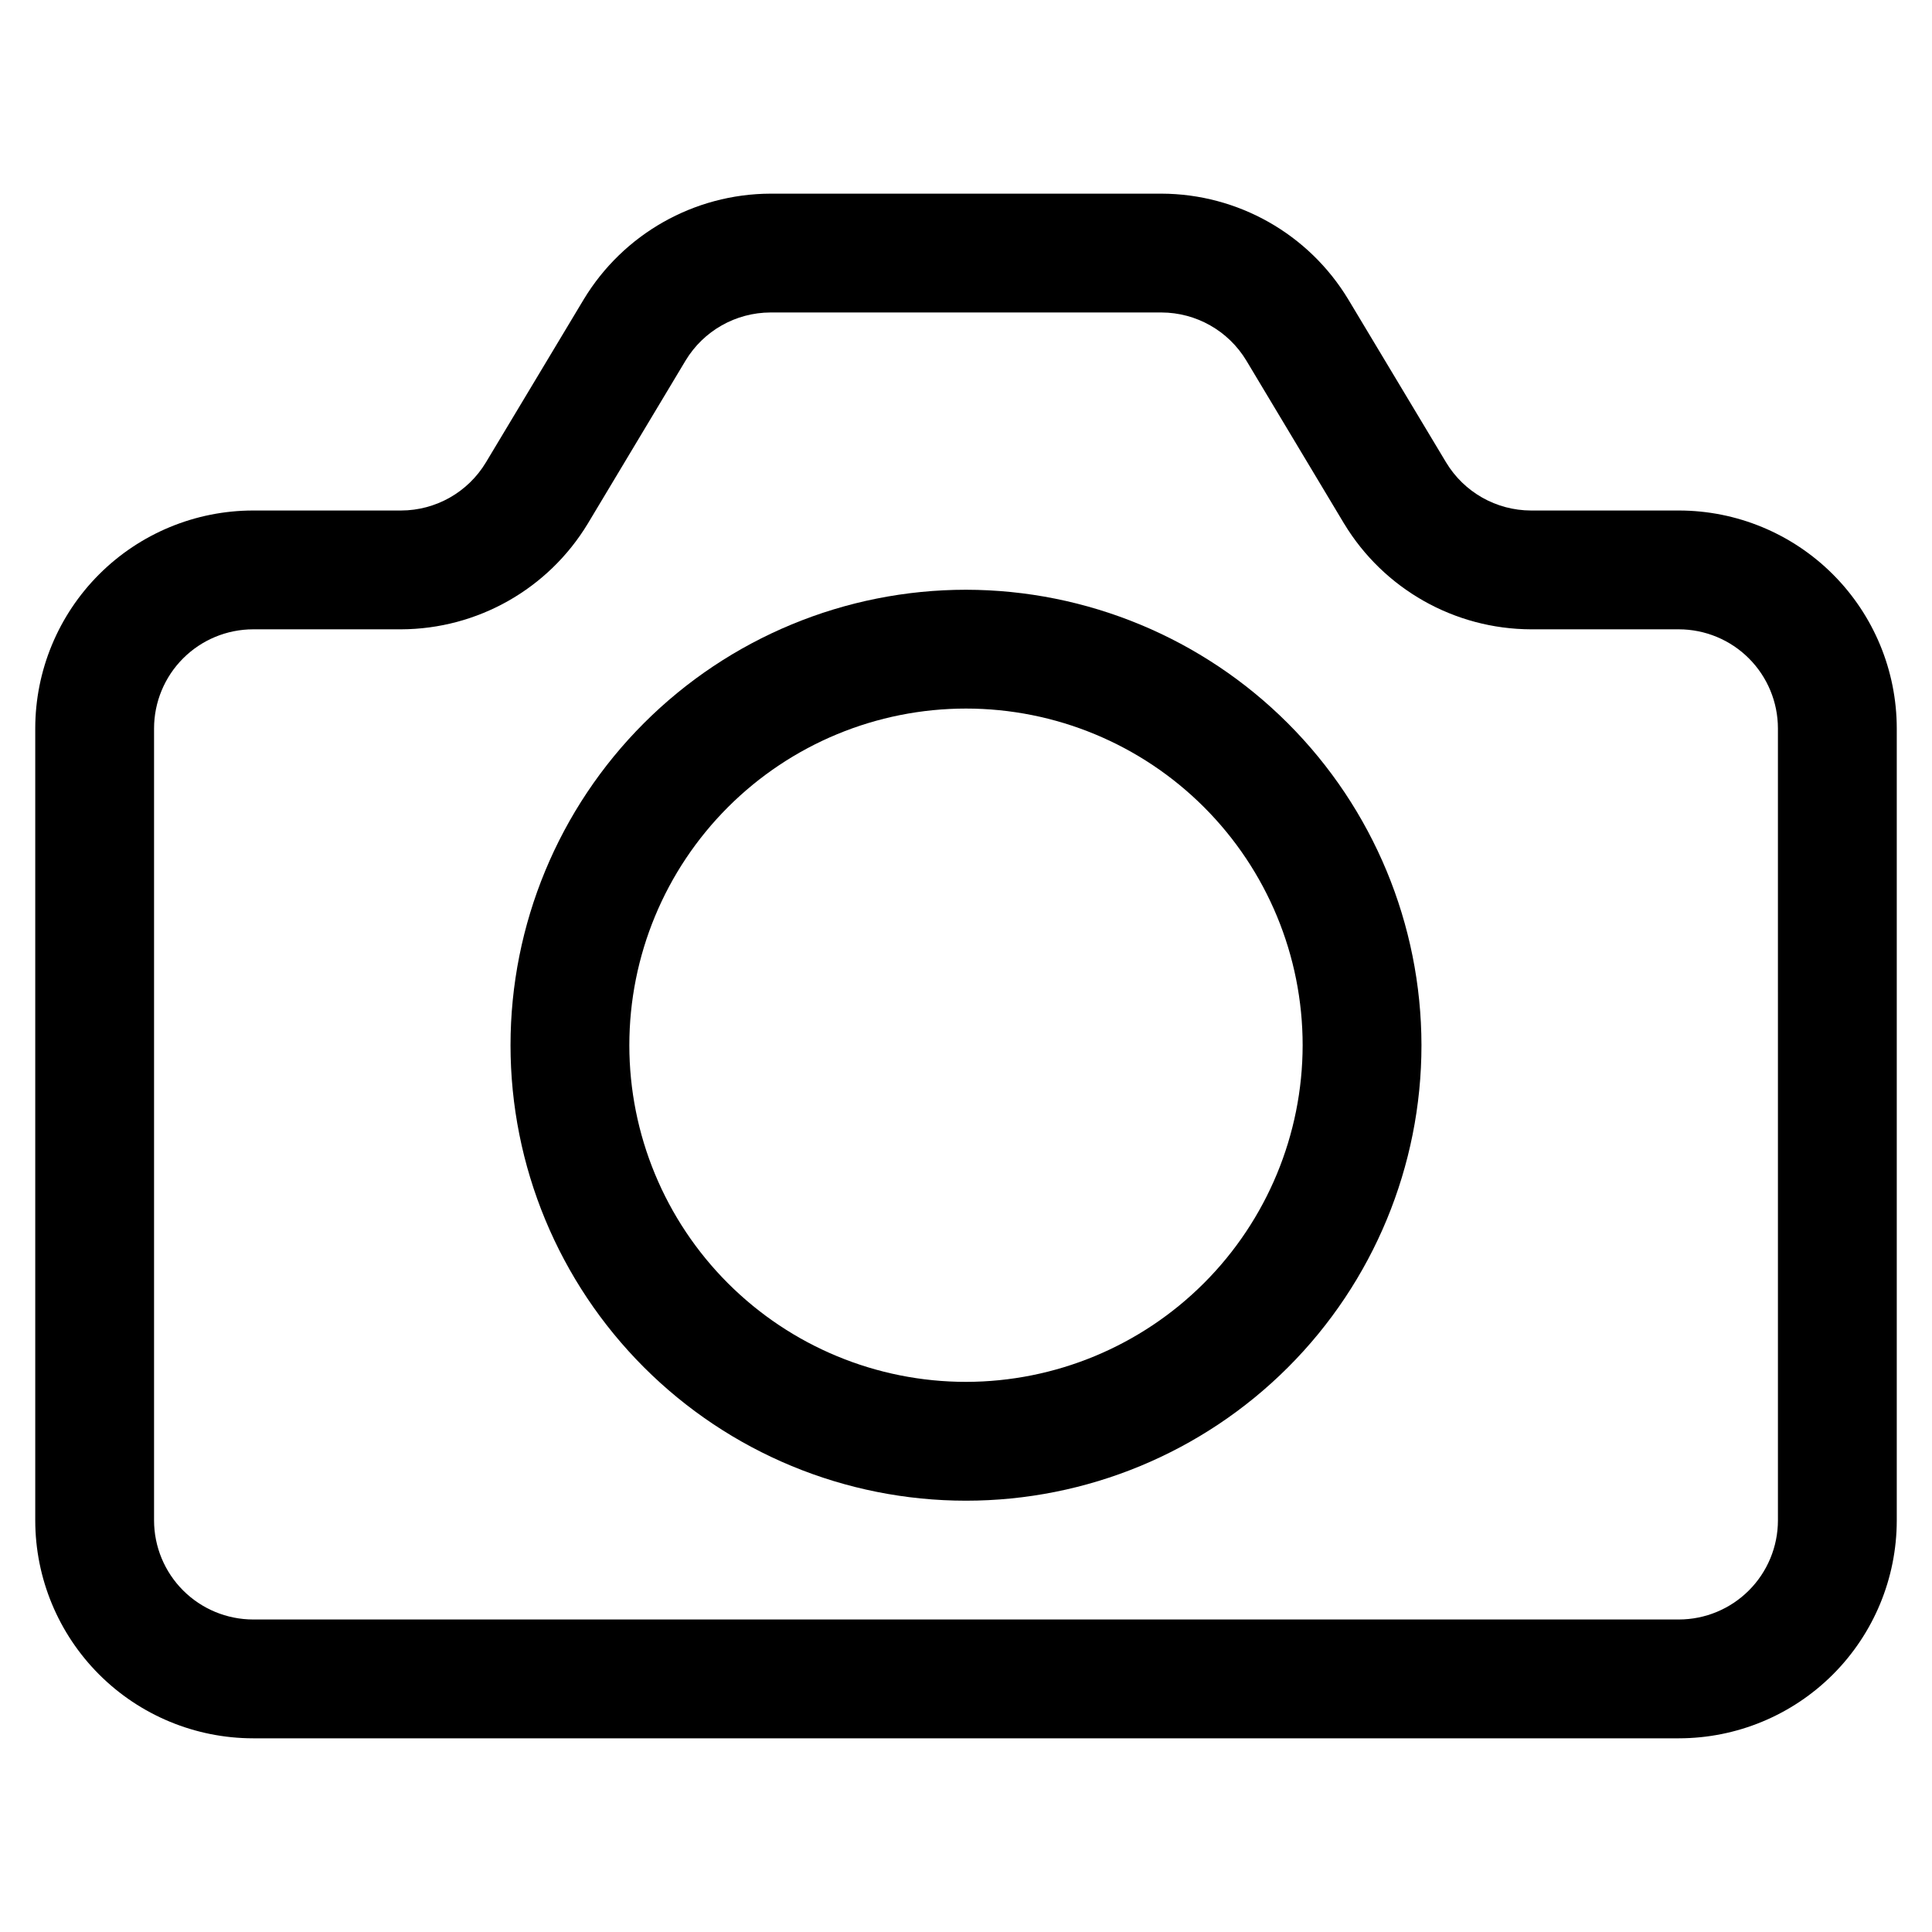 <?xml version="1.0" encoding="UTF-8"?>
<!-- Uploaded to: ICON Repo, www.svgrepo.com, Generator: ICON Repo Mixer Tools -->
<svg fill="#000000" width="800px" height="800px" version="1.1" viewBox="144 144 512 512" xmlns="http://www.w3.org/2000/svg">
 <g>
  <path d="m588.93 279.29h-39.191c-9.215-0.016-17.75-4.848-22.504-12.742l-25.926-43.199c-10.473-17.344-29.238-27.969-49.496-28.027h-103.62c-20.262 0.062-39.023 10.688-49.5 28.027l-25.926 43.199c-4.746 7.891-13.273 12.723-22.484 12.742h-39.211c-15.309 0.012-29.984 6.098-40.809 16.922-10.824 10.824-16.91 25.5-16.922 40.809v209.92c0.012 15.309 6.098 29.984 16.922 40.809s25.5 16.91 40.809 16.922h377.86c15.309-0.012 29.984-6.098 40.809-16.922s16.91-25.5 16.922-40.809v-209.92c-0.012-15.309-6.098-29.984-16.922-40.809-10.824-10.824-25.5-16.91-40.809-16.922zm26.242 267.65c-0.012 6.957-2.781 13.625-7.699 18.543s-11.586 7.688-18.543 7.699h-377.86c-6.957-0.012-13.625-2.781-18.543-7.699-4.918-4.918-7.688-11.586-7.699-18.543v-209.92c0.012-6.957 2.781-13.625 7.699-18.543 4.918-4.918 11.586-7.688 18.543-7.699h39.211c20.262-0.062 39.023-10.684 49.5-28.023l25.906-43.203c4.758-7.887 13.289-12.715 22.504-12.742h103.62c9.203 0.027 17.727 4.859 22.48 12.742l25.902 43.203h0.004c10.492 17.344 29.27 27.965 49.539 28.023h39.191c6.957 0.012 13.625 2.781 18.543 7.699s7.688 11.586 7.699 18.543z"/>
  <path d="m400 300.29c-32.016 0-62.715 12.719-85.352 35.355-22.637 22.637-35.355 53.336-35.355 85.352 0 32.012 12.719 62.711 35.355 85.348 22.637 22.637 53.336 35.355 85.352 35.355 32.012 0 62.715-12.719 85.348-35.355 22.637-22.637 35.355-53.336 35.355-85.348-0.039-32.004-12.77-62.68-35.398-85.309-22.625-22.629-53.305-35.359-85.305-35.398zm0 209.92c-23.664 0-46.355-9.398-63.086-26.133-16.73-16.73-26.133-39.422-26.133-63.082 0-23.664 9.402-46.355 26.133-63.086 16.73-16.73 39.422-26.133 63.086-26.133 23.66 0 46.352 9.402 63.082 26.133 16.734 16.73 26.133 39.422 26.133 63.086-0.027 23.652-9.438 46.328-26.16 63.055-16.727 16.723-39.402 26.133-63.055 26.16z"/>
 </g>
</svg>